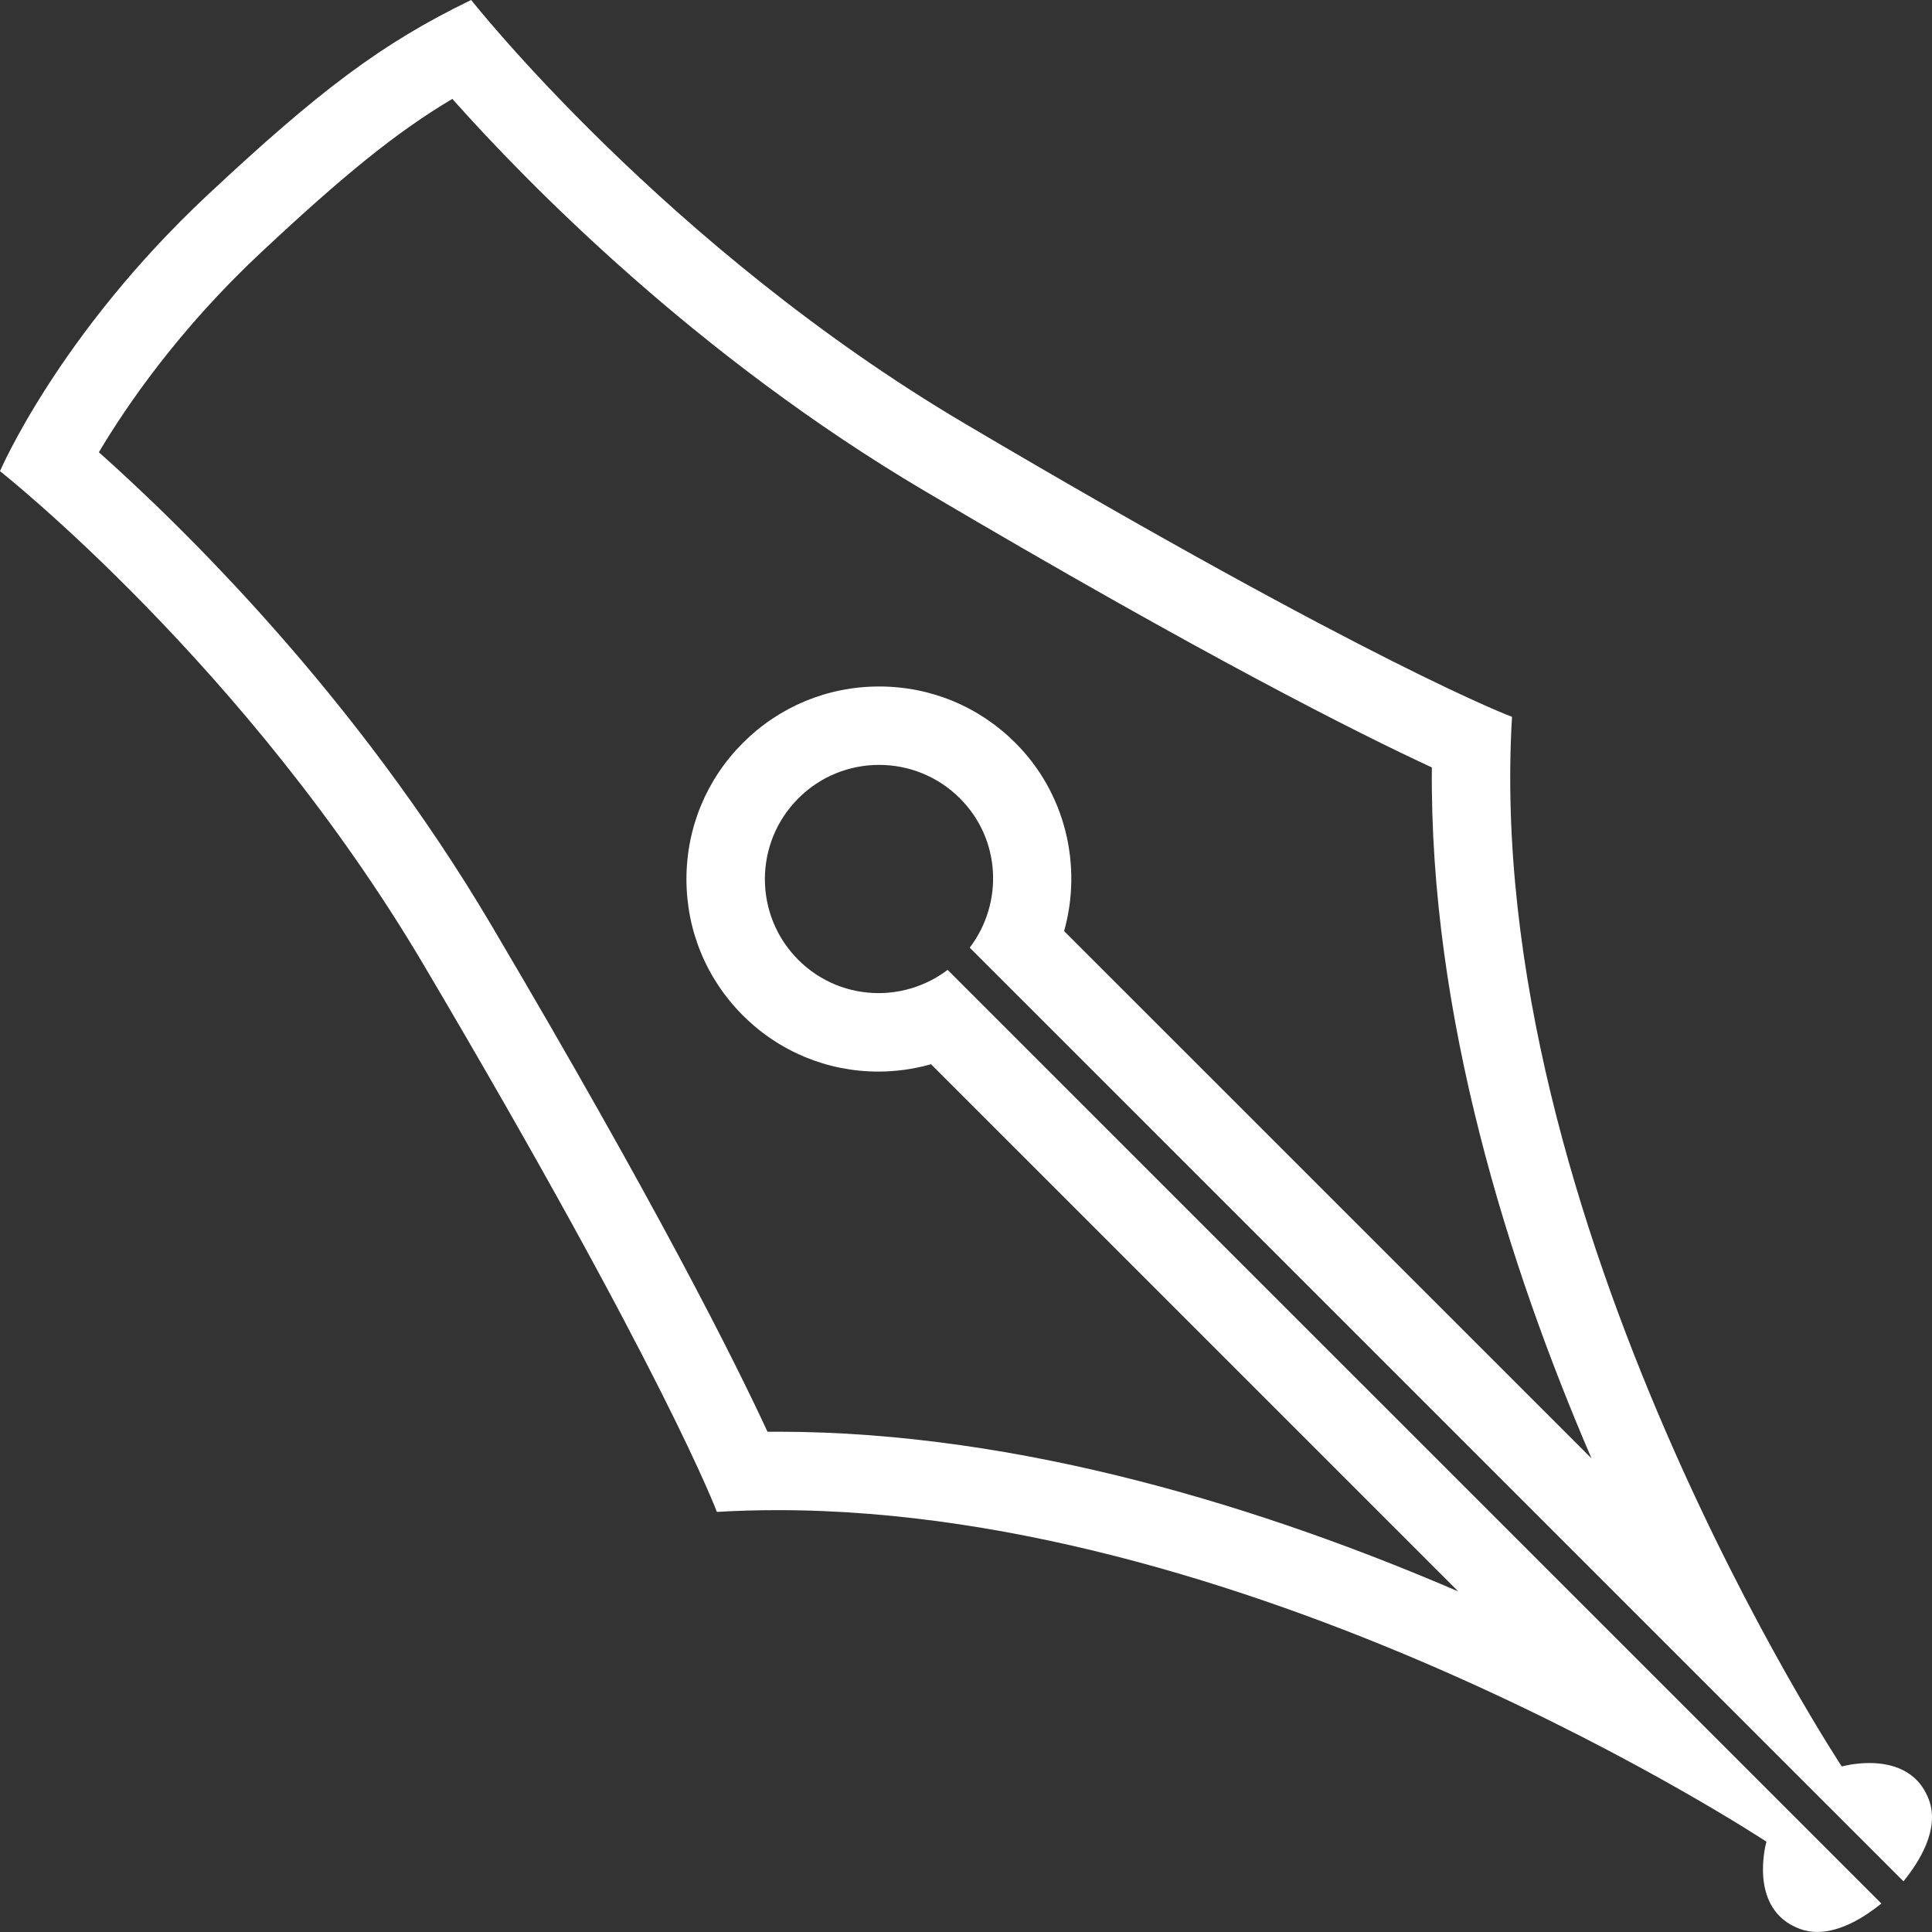 <?xml version="1.0" encoding="UTF-8"?> <svg xmlns="http://www.w3.org/2000/svg" width="192" height="192" viewBox="0 0 192 192" fill="none"><rect x="0" y="0" width="192" height="192" fill="#333333" stroke="none"/> <path d="M44.952 9.83C39.417 13.112 34.164 17.393 25.932 25.096C17.823 32.686 12.642 40.208 9.825 44.943C18.187 52.392 35.375 69.166 48.819 91.926C65.176 119.61 72.914 135.031 76.274 142.286C76.612 142.282 76.949 142.282 77.285 142.282C101.644 142.282 126.039 150.028 144.925 158.157L92.526 105.762C90.831 106.24 89.072 106.493 87.307 106.493C82.219 106.493 77.435 104.512 73.83 100.916C70.215 97.301 68.218 92.486 68.218 87.372C68.218 82.255 70.213 77.443 73.827 73.832C77.442 70.215 82.252 68.222 87.366 68.222C92.482 68.222 97.29 70.213 100.9 73.822C105.895 78.803 107.576 86.033 105.75 92.533L158.164 144.935C149.917 125.786 142.066 100.973 142.296 76.267C135.042 72.909 119.621 65.171 91.943 48.823C69.176 35.383 52.408 18.199 44.953 9.83L44.952 9.83ZM46.827 0C46.827 0 66.176 24.556 95.904 42.109C136.664 66.185 150.262 71.24 150.262 71.24C147.273 121.436 183.034 175.55 183.034 175.55C183.034 175.55 184.236 175.207 185.768 175.207C187.86 175.207 190.566 175.844 191.693 178.863C192.787 181.794 190.726 185.045 189.164 186.962L96.372 94.177C99.751 89.727 99.456 83.389 95.395 79.338C93.178 77.123 90.273 76.014 87.364 76.014C84.459 76.014 81.553 77.122 79.341 79.338C74.905 83.769 74.905 90.965 79.341 95.397C81.549 97.597 84.424 98.694 87.306 98.694C89.723 98.694 92.146 97.92 94.175 96.385L186.967 189.17C185.422 190.426 183.013 191.995 180.606 191.995C180.02 191.995 179.436 191.903 178.864 191.691C173.619 189.735 175.546 183.026 175.546 183.026C175.546 183.026 125.677 150.076 77.284 150.076C75.266 150.076 73.253 150.133 71.242 150.251C71.242 150.251 66.191 136.652 42.109 95.893C24.555 66.177 -1.53261e-05 46.823 -1.53261e-05 46.823C-1.53261e-05 46.823 5.799 33.265 20.6 19.405C31.648 9.066 37.93 4.291 46.822 0.001L46.827 0Z" fill="white"></path> </svg> 
